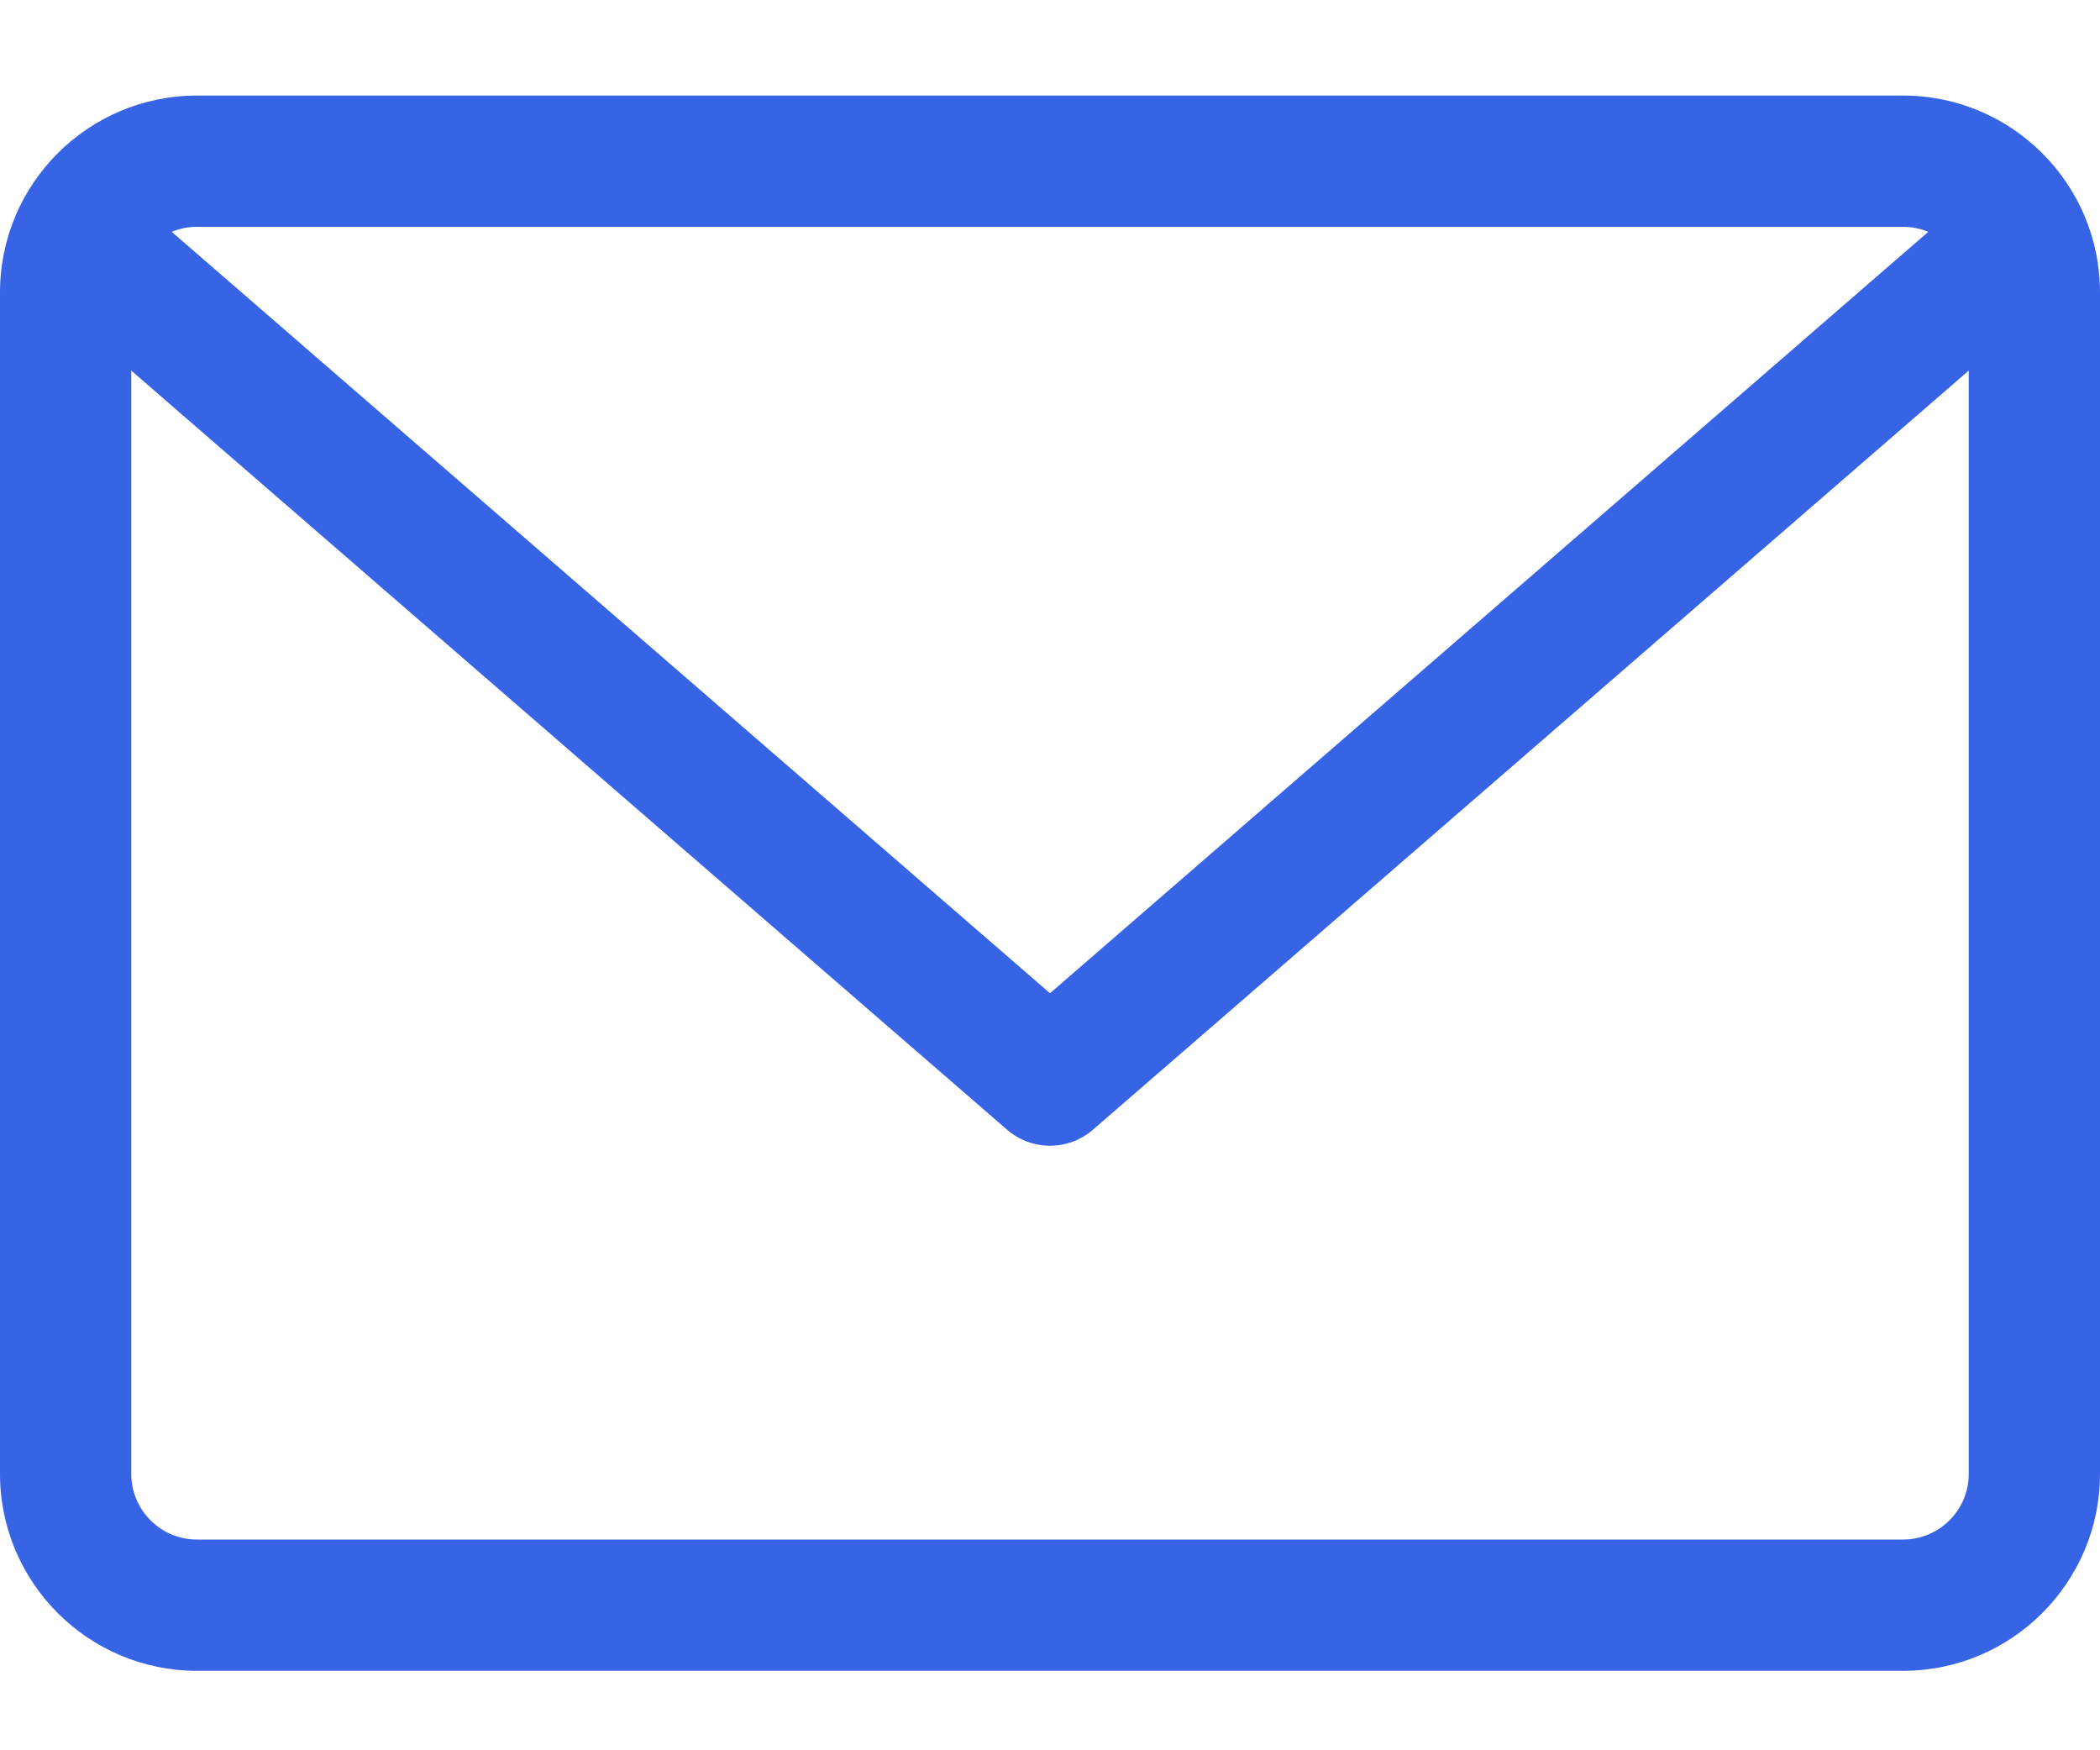 <svg width="18" height="15" viewBox="0 0 18 15" fill="none" xmlns="http://www.w3.org/2000/svg">
<path d="M16.312 0.819H1.688C0.757 0.819 0 1.575 0 2.506V12.631C0 13.562 0.757 14.319 1.688 14.319H16.312C17.243 14.319 18 13.562 18 12.631V2.506C18 1.575 17.243 0.819 16.312 0.819ZM16.312 1.944C16.389 1.944 16.462 1.959 16.528 1.987L9 8.512L1.472 1.987C1.538 1.959 1.611 1.944 1.687 1.944H16.312ZM16.312 13.194H1.688C1.377 13.194 1.125 12.941 1.125 12.631V3.176L8.631 9.681C8.737 9.773 8.869 9.819 9 9.819C9.131 9.819 9.263 9.773 9.369 9.681L16.875 3.176V12.631C16.875 12.941 16.623 13.194 16.312 13.194Z" fill="#3764E4"/>
</svg>
